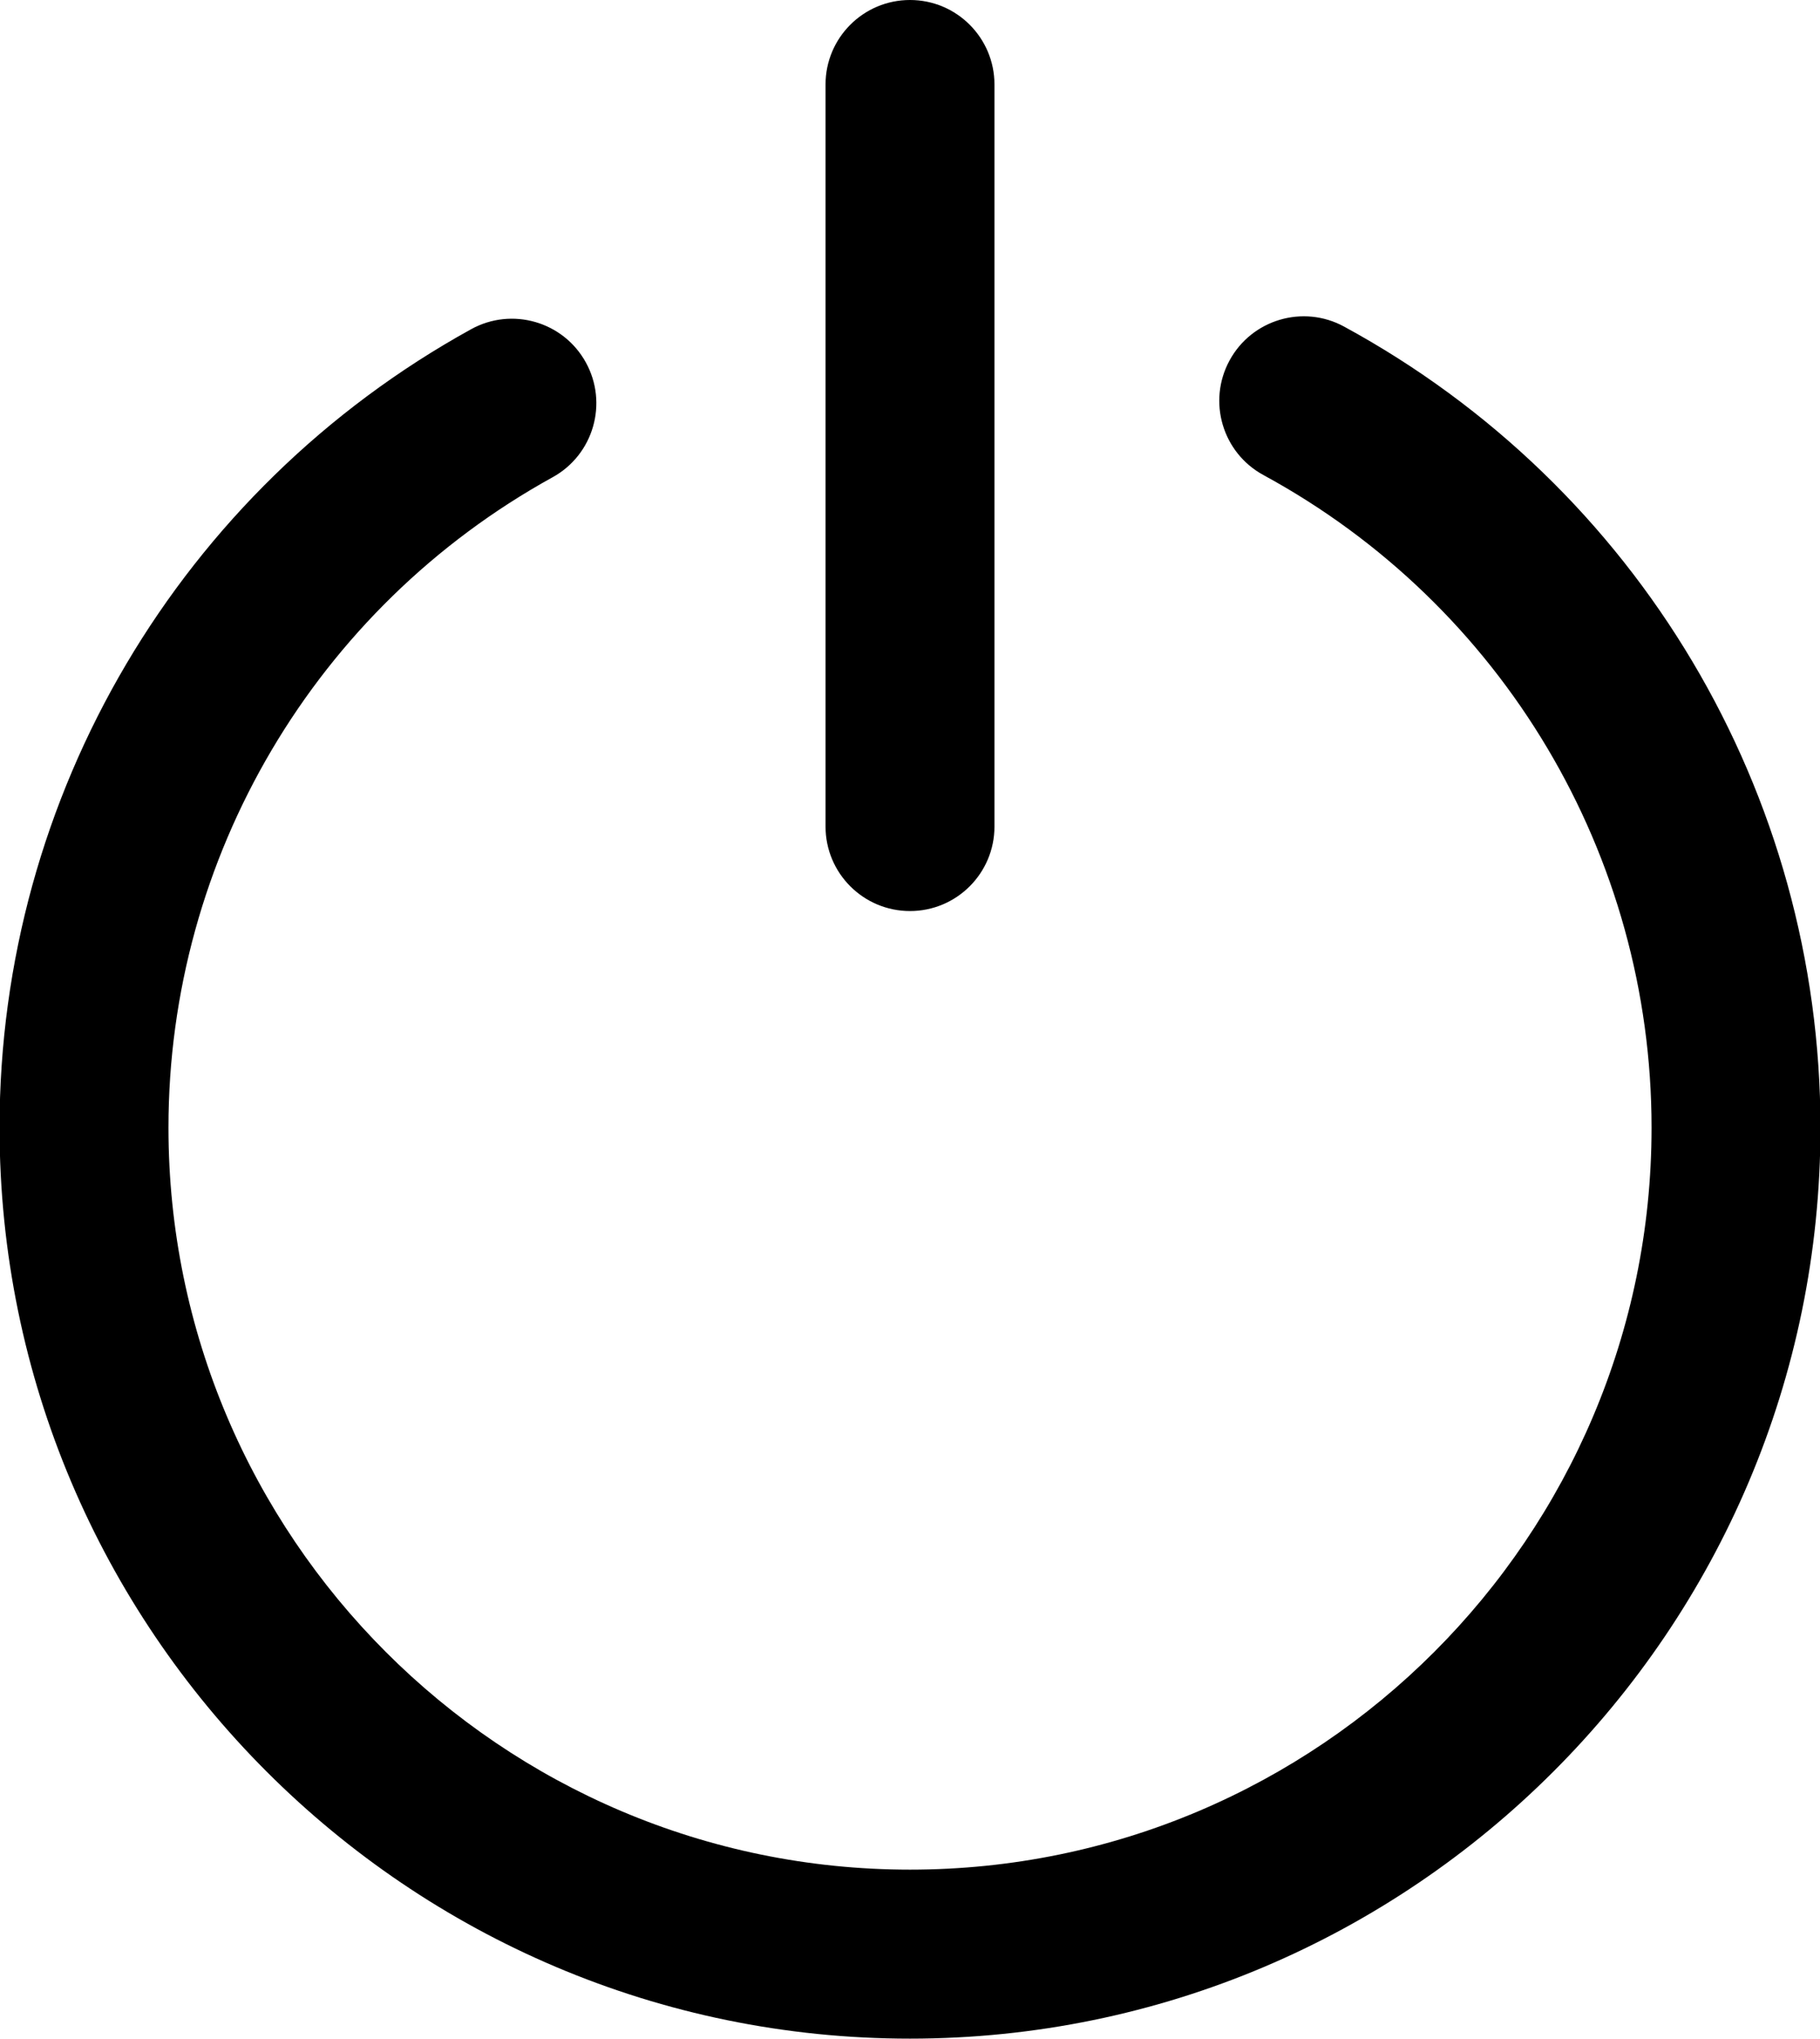 <?xml version="1.0" encoding="UTF-8"?>
<!DOCTYPE svg PUBLIC '-//W3C//DTD SVG 1.0//EN'
          'http://www.w3.org/TR/2001/REC-SVG-20010904/DTD/svg10.dtd'>
<svg height="90.0" preserveAspectRatio="xMidYMid meet" version="1.0" viewBox="9.8 5.0 80.4 90.0" width="80.4" xmlns="http://www.w3.org/2000/svg" xmlns:xlink="http://www.w3.org/1999/xlink" zoomAndPan="magnify"
><g id="change1_1"
  ><path d="M50,45.22c-2.06,0-3.731-1.67-3.731-3.731V8.731C46.269,6.67,47.94,5,50,5s3.731,1.67,3.731,3.731V41.49 C53.731,43.55,52.06,45.22,50,45.22z"
  /></g
  ><g id="change1_2"
  ><path d="M50,95C27.822,95,9.78,76.957,9.78,54.78c0-14.659,7.983-28.164,20.832-35.246c1.803-0.994,4.073-0.339,5.068,1.466 c0.995,1.804,0.338,4.073-1.466,5.068c-10.469,5.77-16.972,16.772-16.972,28.712c0,18.064,14.695,32.759,32.759,32.759 S82.759,72.843,82.759,54.78c0-12.024-6.57-23.062-17.146-28.808c-1.811-0.983-2.481-3.248-1.497-5.058 c0.983-1.81,3.25-2.481,5.058-1.497C82.156,26.469,90.22,40.019,90.22,54.78C90.22,76.957,72.178,95,50,95z"
  /></g
></svg
>
